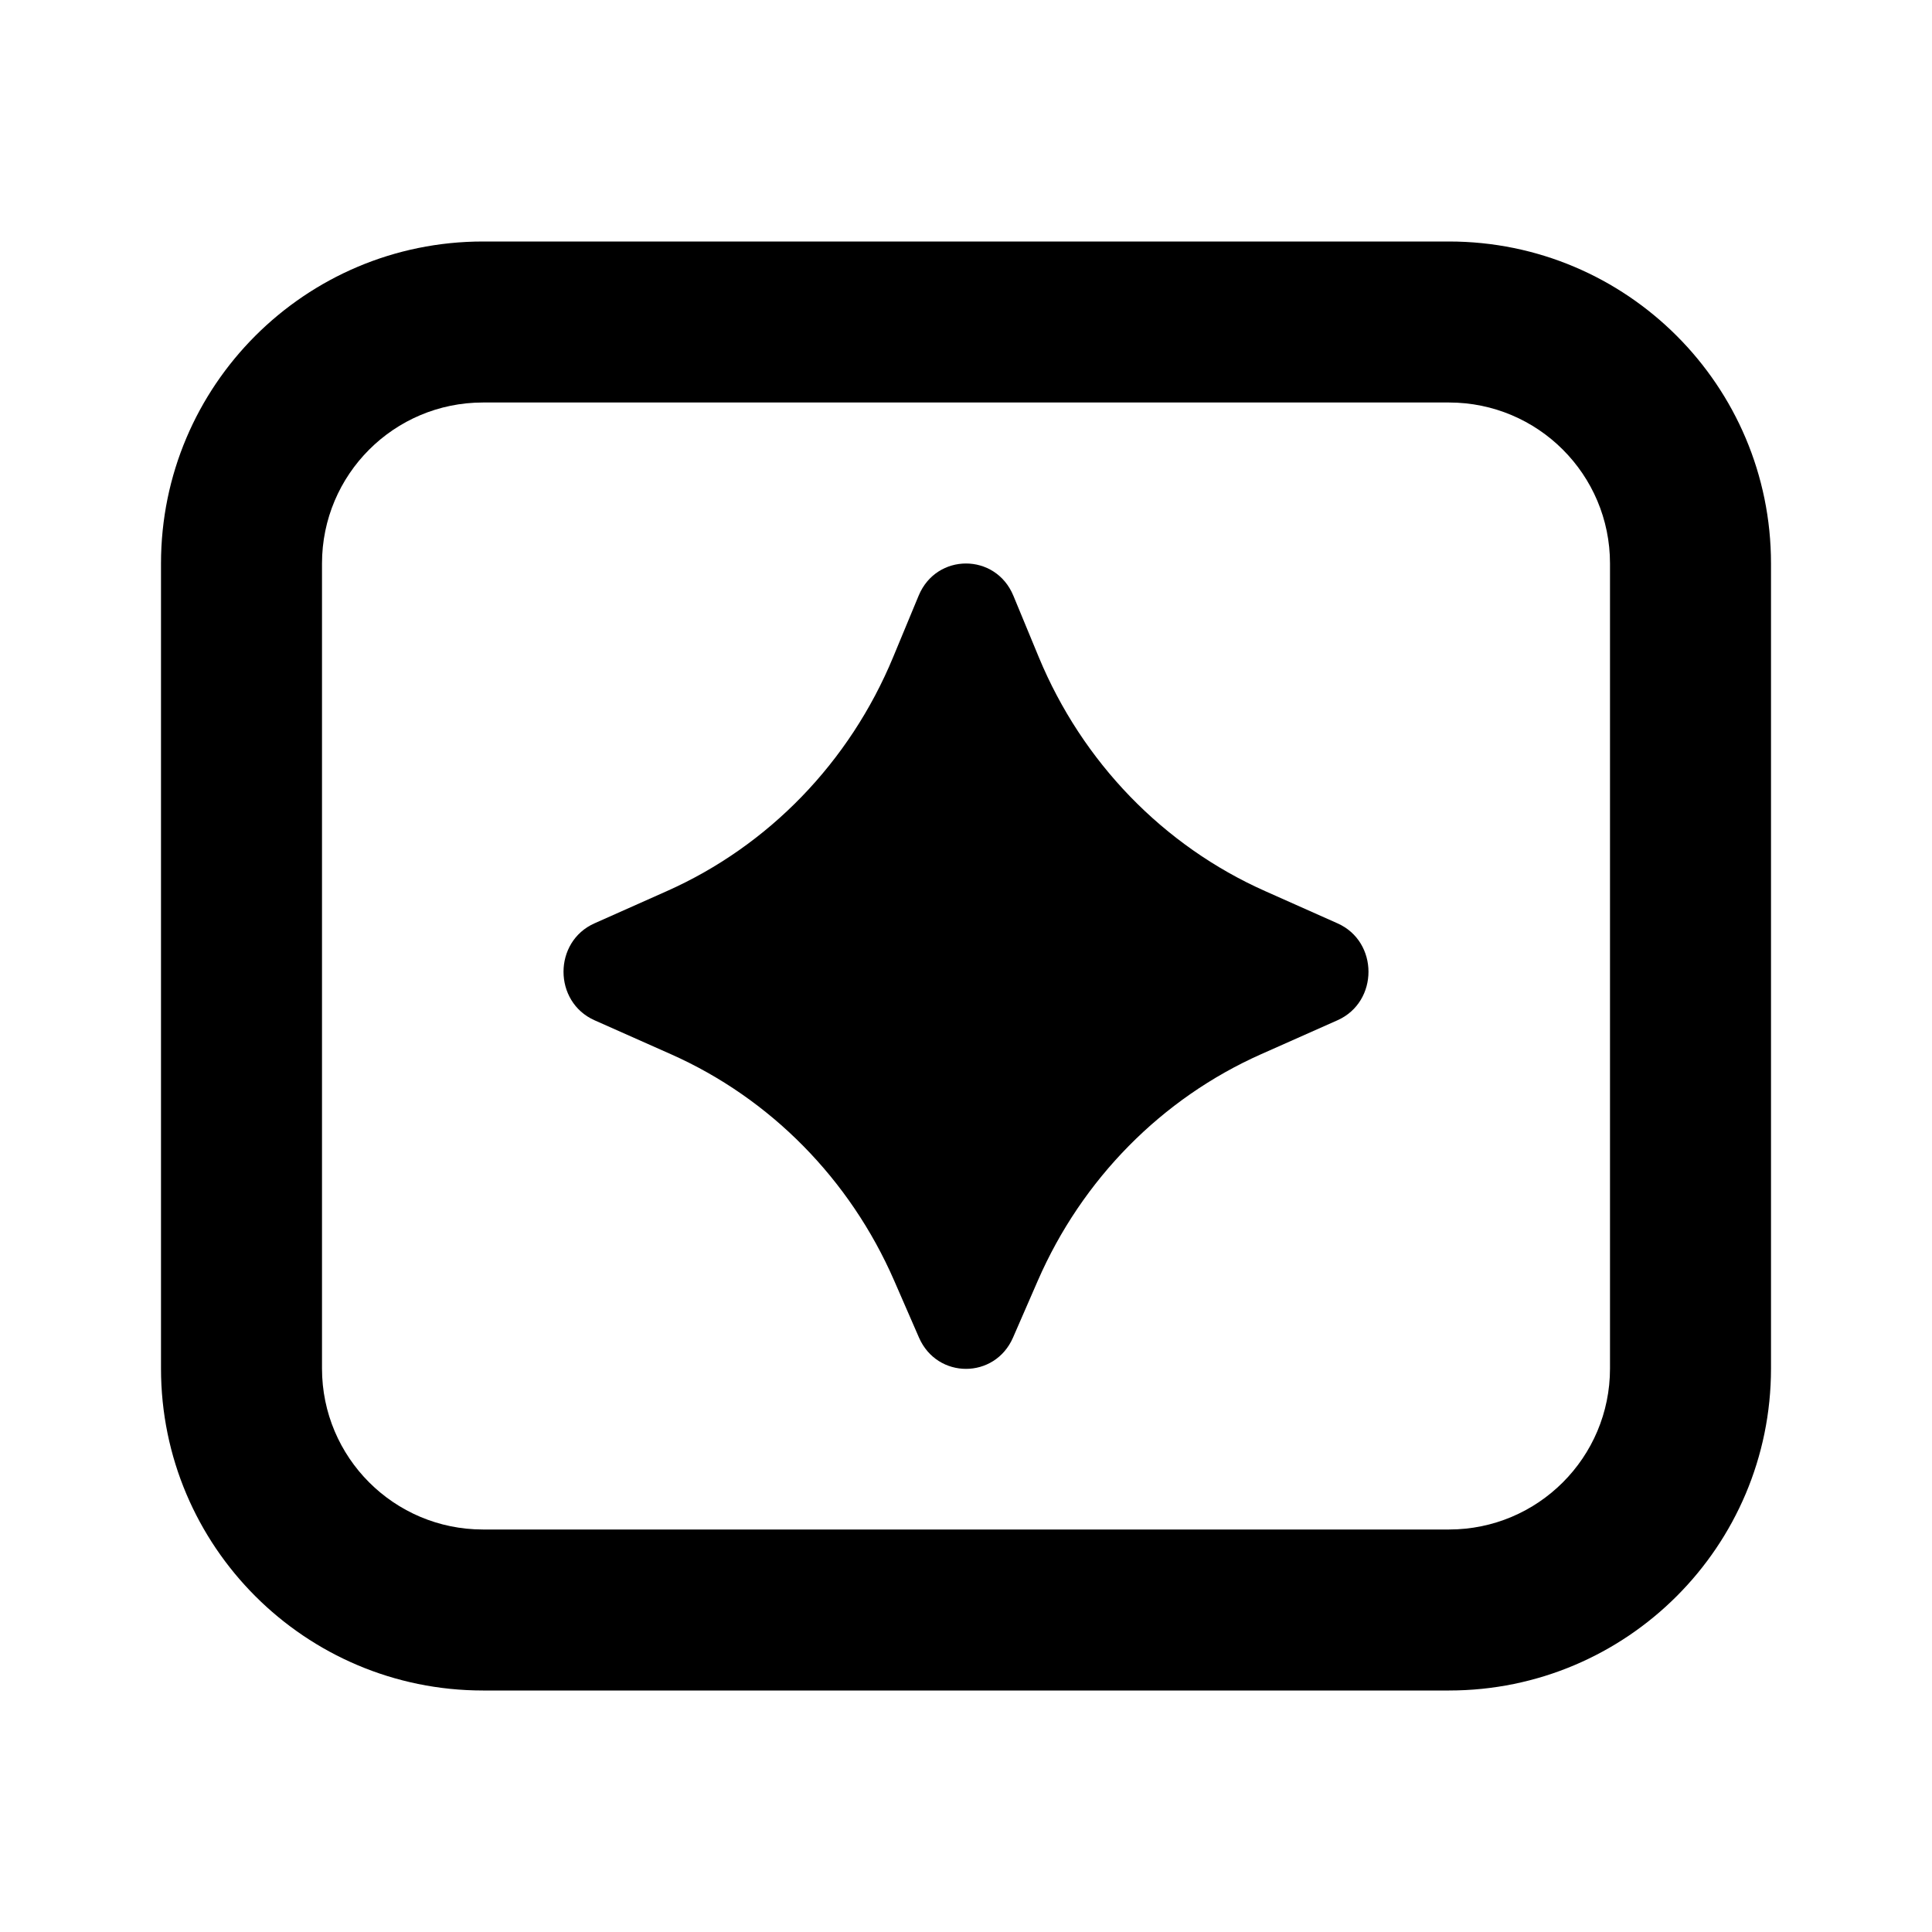 <svg viewBox="0 0 24 24" fill="currentColor" xmlns="http://www.w3.org/2000/svg"><path d="M18 3C20.209 3 22 4.791 22 7V17C22 19.209 20.209 21 18 21H6C3.791 21 2 19.209 2 17V7C2 4.791 3.791 3 6 3H18ZM6 5C4.895 5 4 5.895 4 7V17C4 18.105 4.895 19 6 19H18C19.105 19 20 18.105 20 17V7C20 5.895 19.105 5 18 5H6ZM11.412 7.399C11.633 6.867 12.367 6.867 12.588 7.399L12.904 8.163C13.444 9.467 14.452 10.508 15.719 11.071L16.615 11.47C17.128 11.698 17.128 12.445 16.615 12.674L15.665 13.096C14.431 13.645 13.441 14.649 12.892 15.909L12.584 16.616C12.358 17.134 11.642 17.134 11.416 16.616L11.108 15.909C10.559 14.649 9.57 13.645 8.335 13.096L7.385 12.674C6.872 12.445 6.872 11.698 7.385 11.47L8.281 11.071C9.548 10.508 10.555 9.467 11.095 8.163L11.412 7.399Z"/></svg>